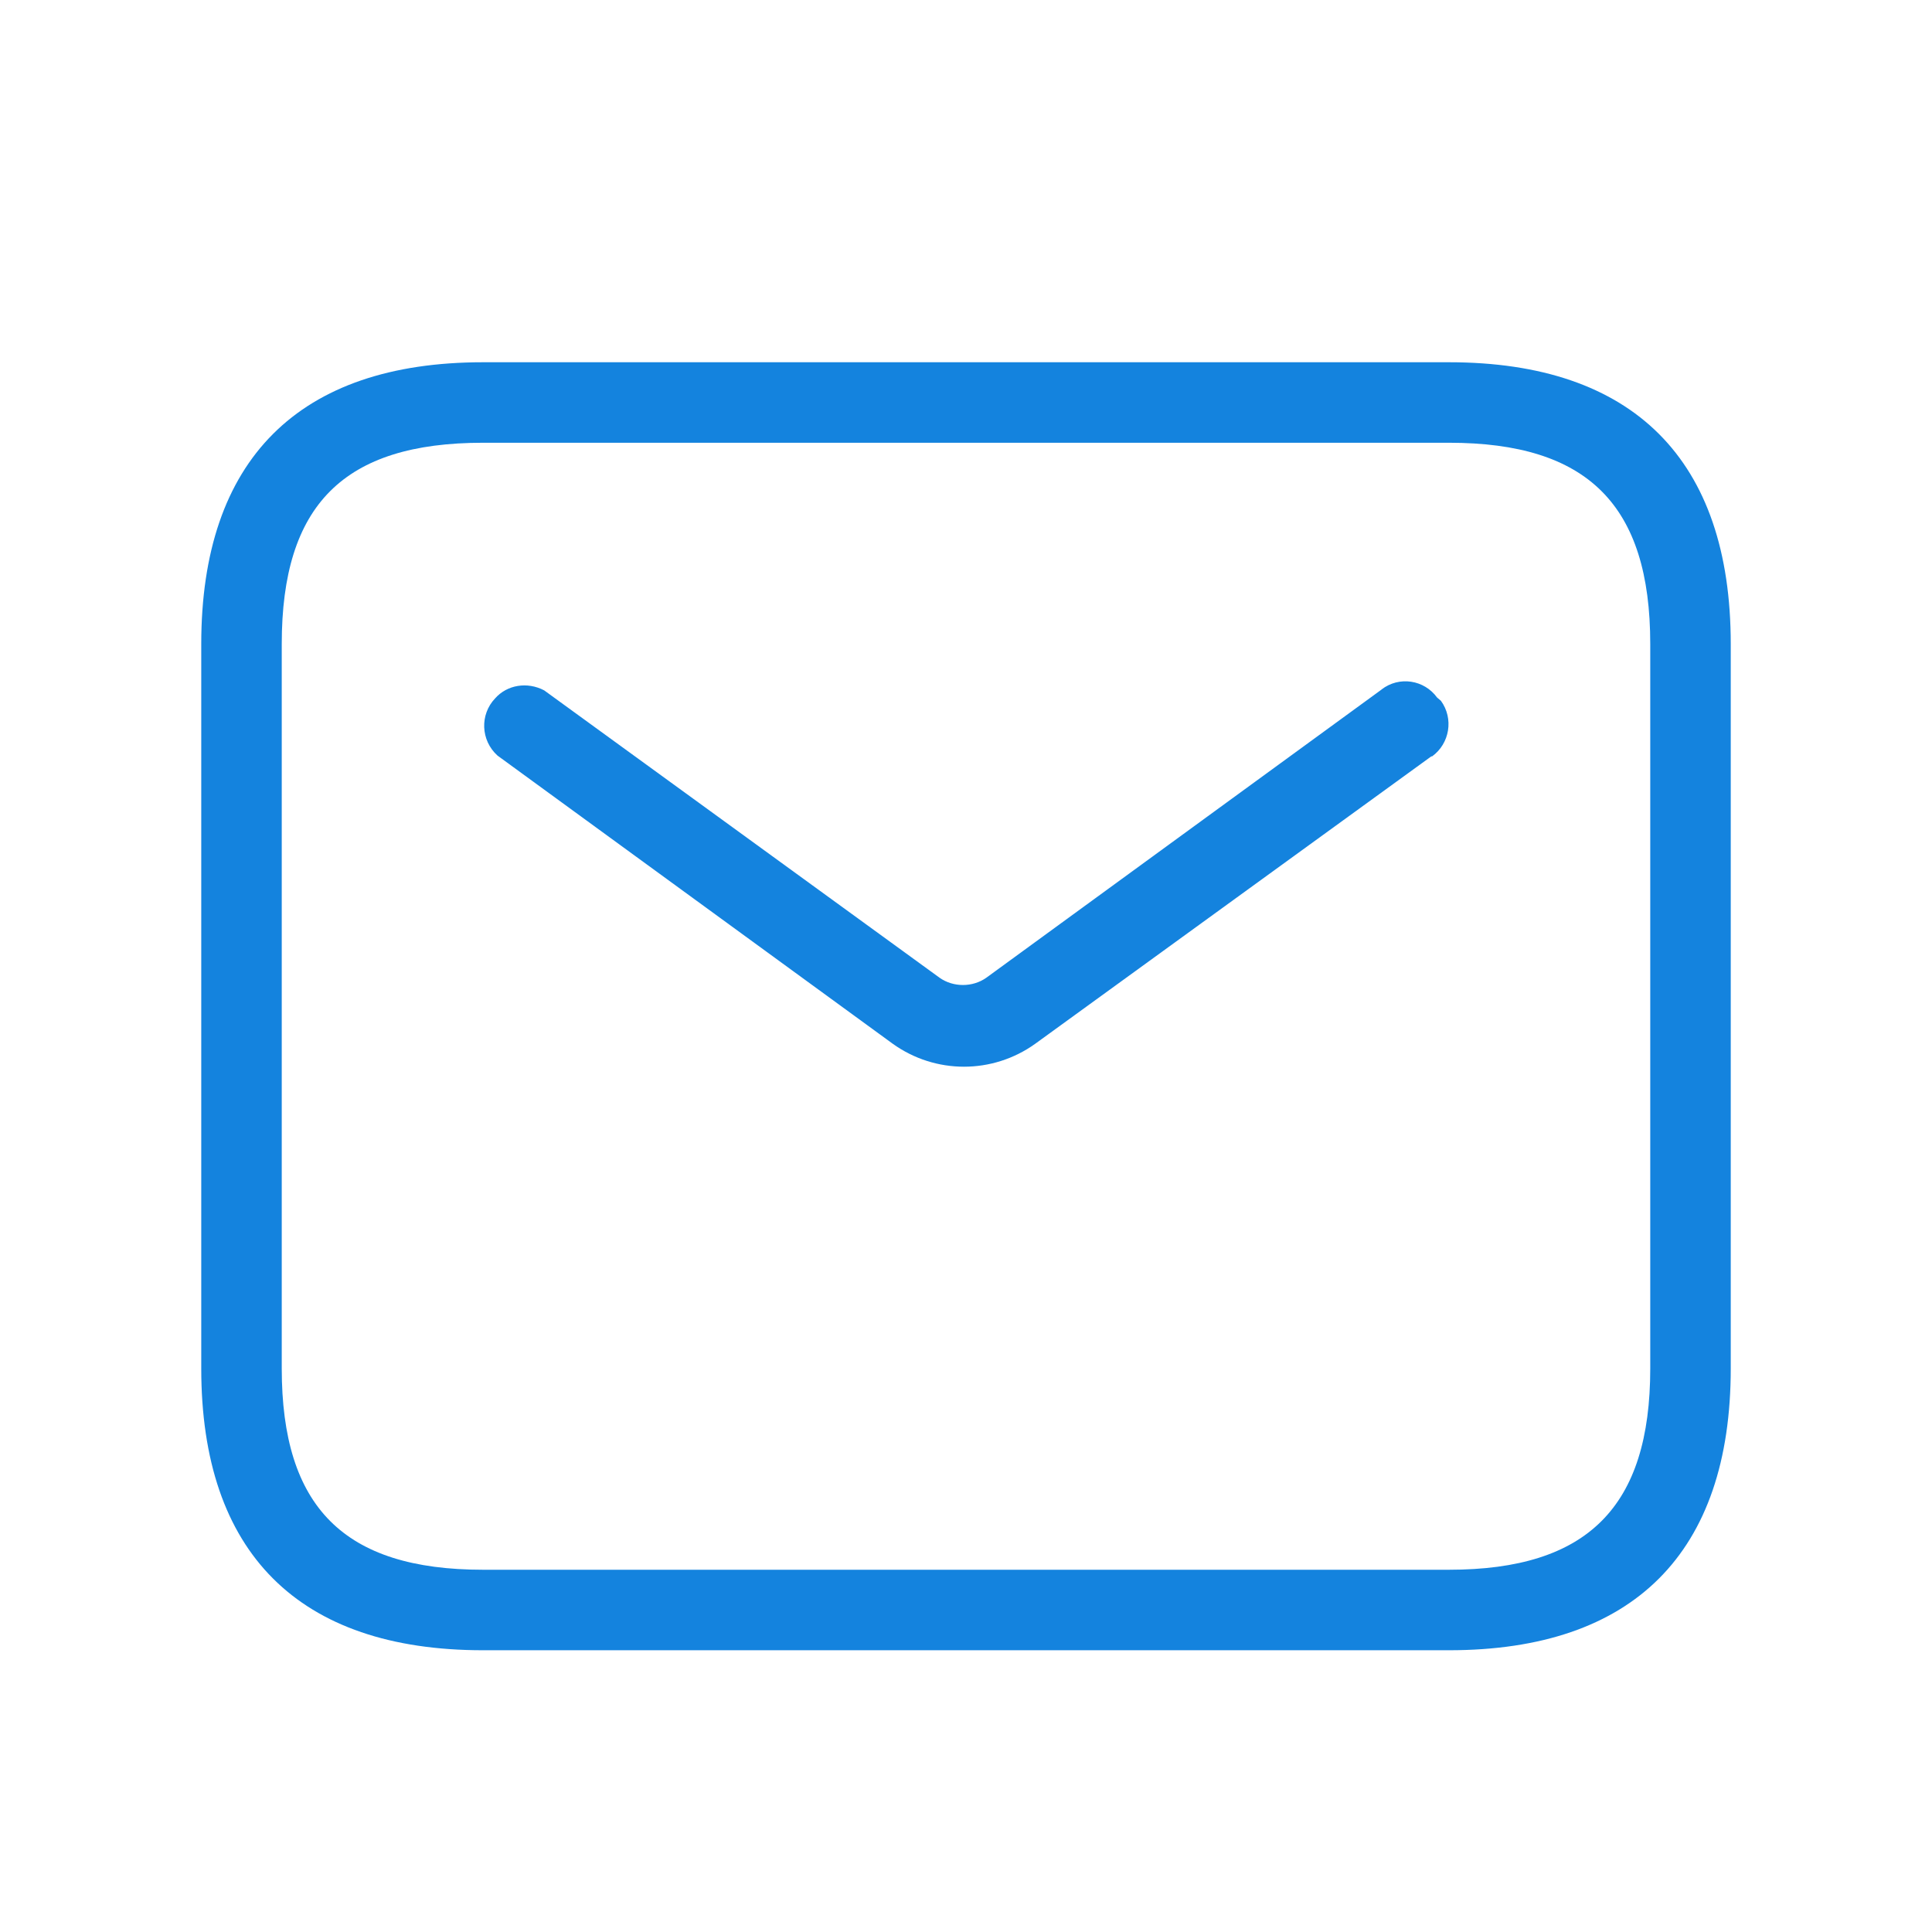<svg xmlns="http://www.w3.org/2000/svg" viewBox="0 0 24 24"><path fill="#1483DE" d="M18 4.5H6C3.71 4.5 2.5 5.71 2.5 8v9c0 2.29 1.21 3.5 3.5 3.5h12c2.29 0 3.5-1.21 3.5-3.5V8c0-2.29-1.21-3.5-3.5-3.5ZM20.5 17c0 1.72-.78 2.5-2.5 2.5H6c-1.729 0-2.5-.78-2.5-2.5V8c0-1.729.77-2.5 2.5-2.5h12c1.72 0 2.5.77 2.5 2.5Zm-2.6-8.294v0c.16.22.11.53-.11.69 -.01 0-.01 0-.01 0l-4.92 3.57h0c-.53.38-1.24.38-1.77 0L6.18 9.386v0c-.21-.19-.22-.51-.03-.71 .15-.17.4-.21.61-.1l4.912 3.57v0c.17.12.41.12.58 0l4.91-3.58v-.001c.22-.17.53-.12.69.1Z"></path></svg>